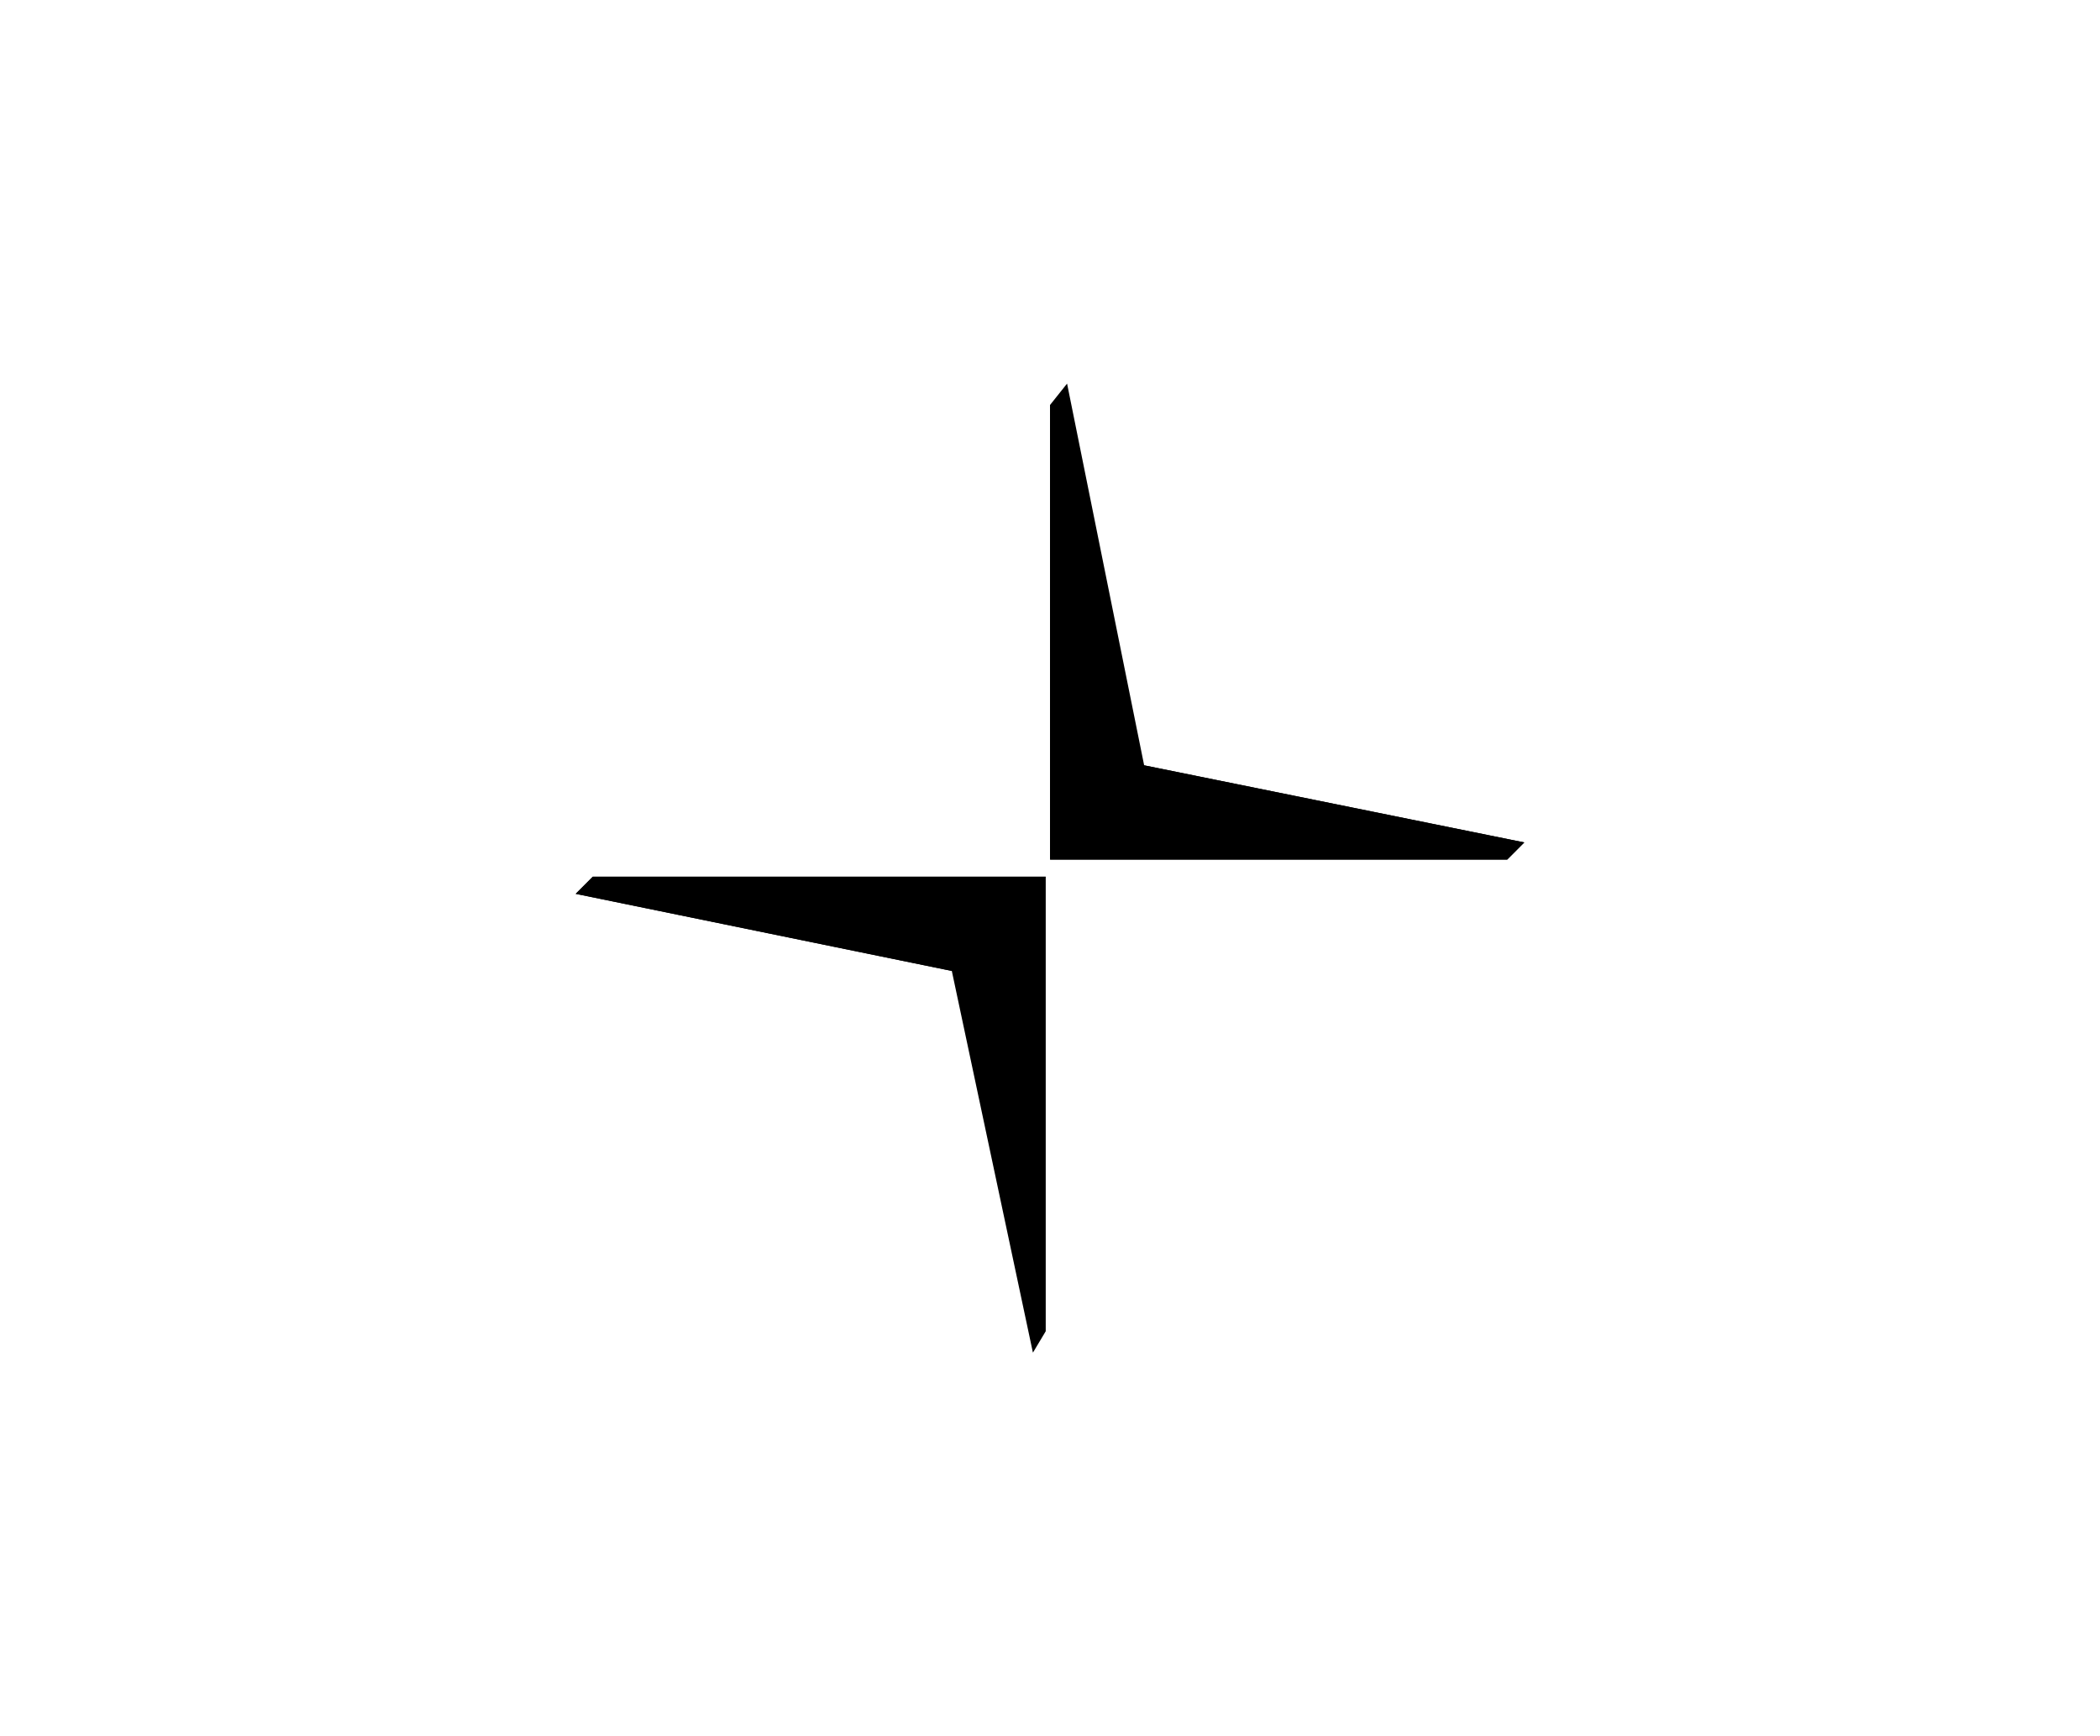 <svg width="208" height="172" viewBox="0 0 208 172" fill="none" xmlns="http://www.w3.org/2000/svg">
<g clip-path="url(#clip0_1795_5619)">
<path d="M104 85.151V40.122L105.691 38L113.325 75.815L150.979 83.454L149.287 85.151H104ZM103.577 86.849V131.878L102.308 134L94.275 96.185L57.02 88.546L58.712 86.849H103.577Z" fill="black"/>
<path d="M104 85.152H149.287L150.979 83.455L113.325 75.816L104 85.152ZM103.577 86.85H58.712L57.02 88.547L94.275 96.186L103.577 86.85Z" fill="black"/>
</g>
<defs>
<clipPath id="clip0_1795_5619">
<rect width="94" height="96" fill="white" transform="translate(57 38)"/>
</clipPath>
</defs>
</svg>
